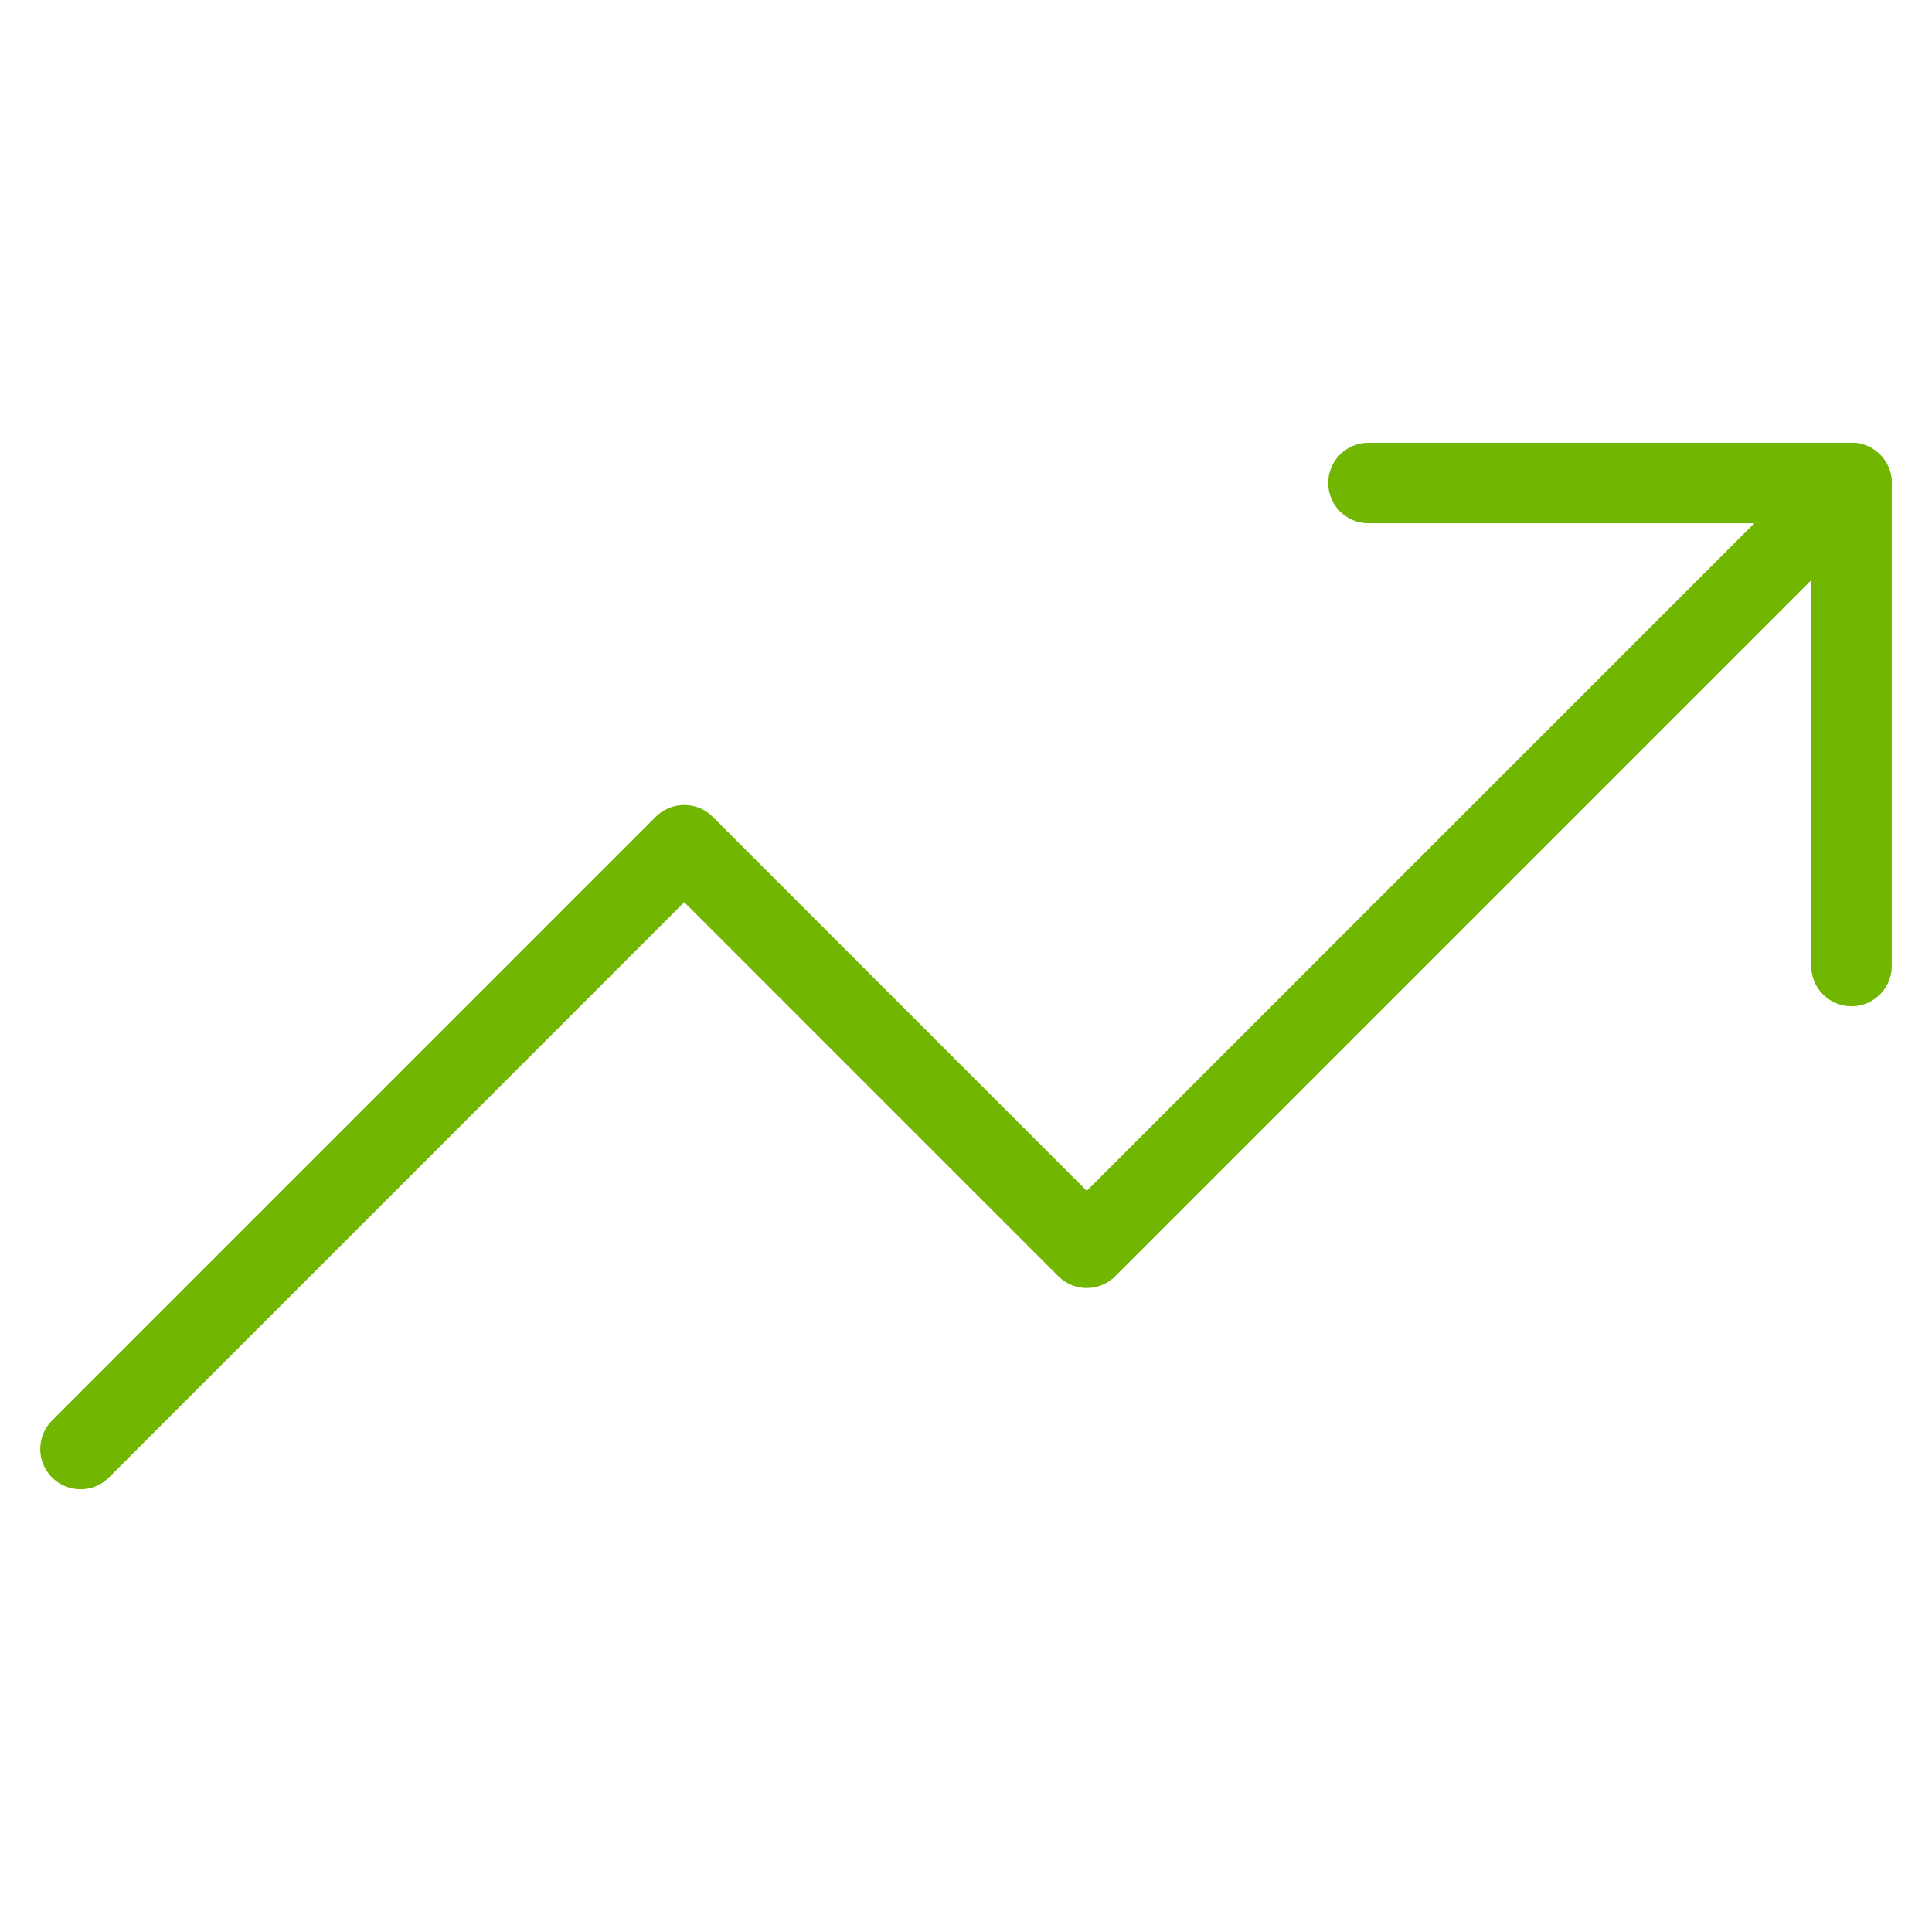 <svg width="72" height="72" viewBox="0 0 72 72" fill="none" xmlns="http://www.w3.org/2000/svg">
<path d="M69 18L40.5 46.5L25.5 31.5L3 54" stroke="#71B601" stroke-width="3" stroke-linecap="round" stroke-linejoin="round"/>
<path d="M51 18H69V36" stroke="#71B601" stroke-width="3" stroke-linecap="round" stroke-linejoin="round"/>
</svg>
